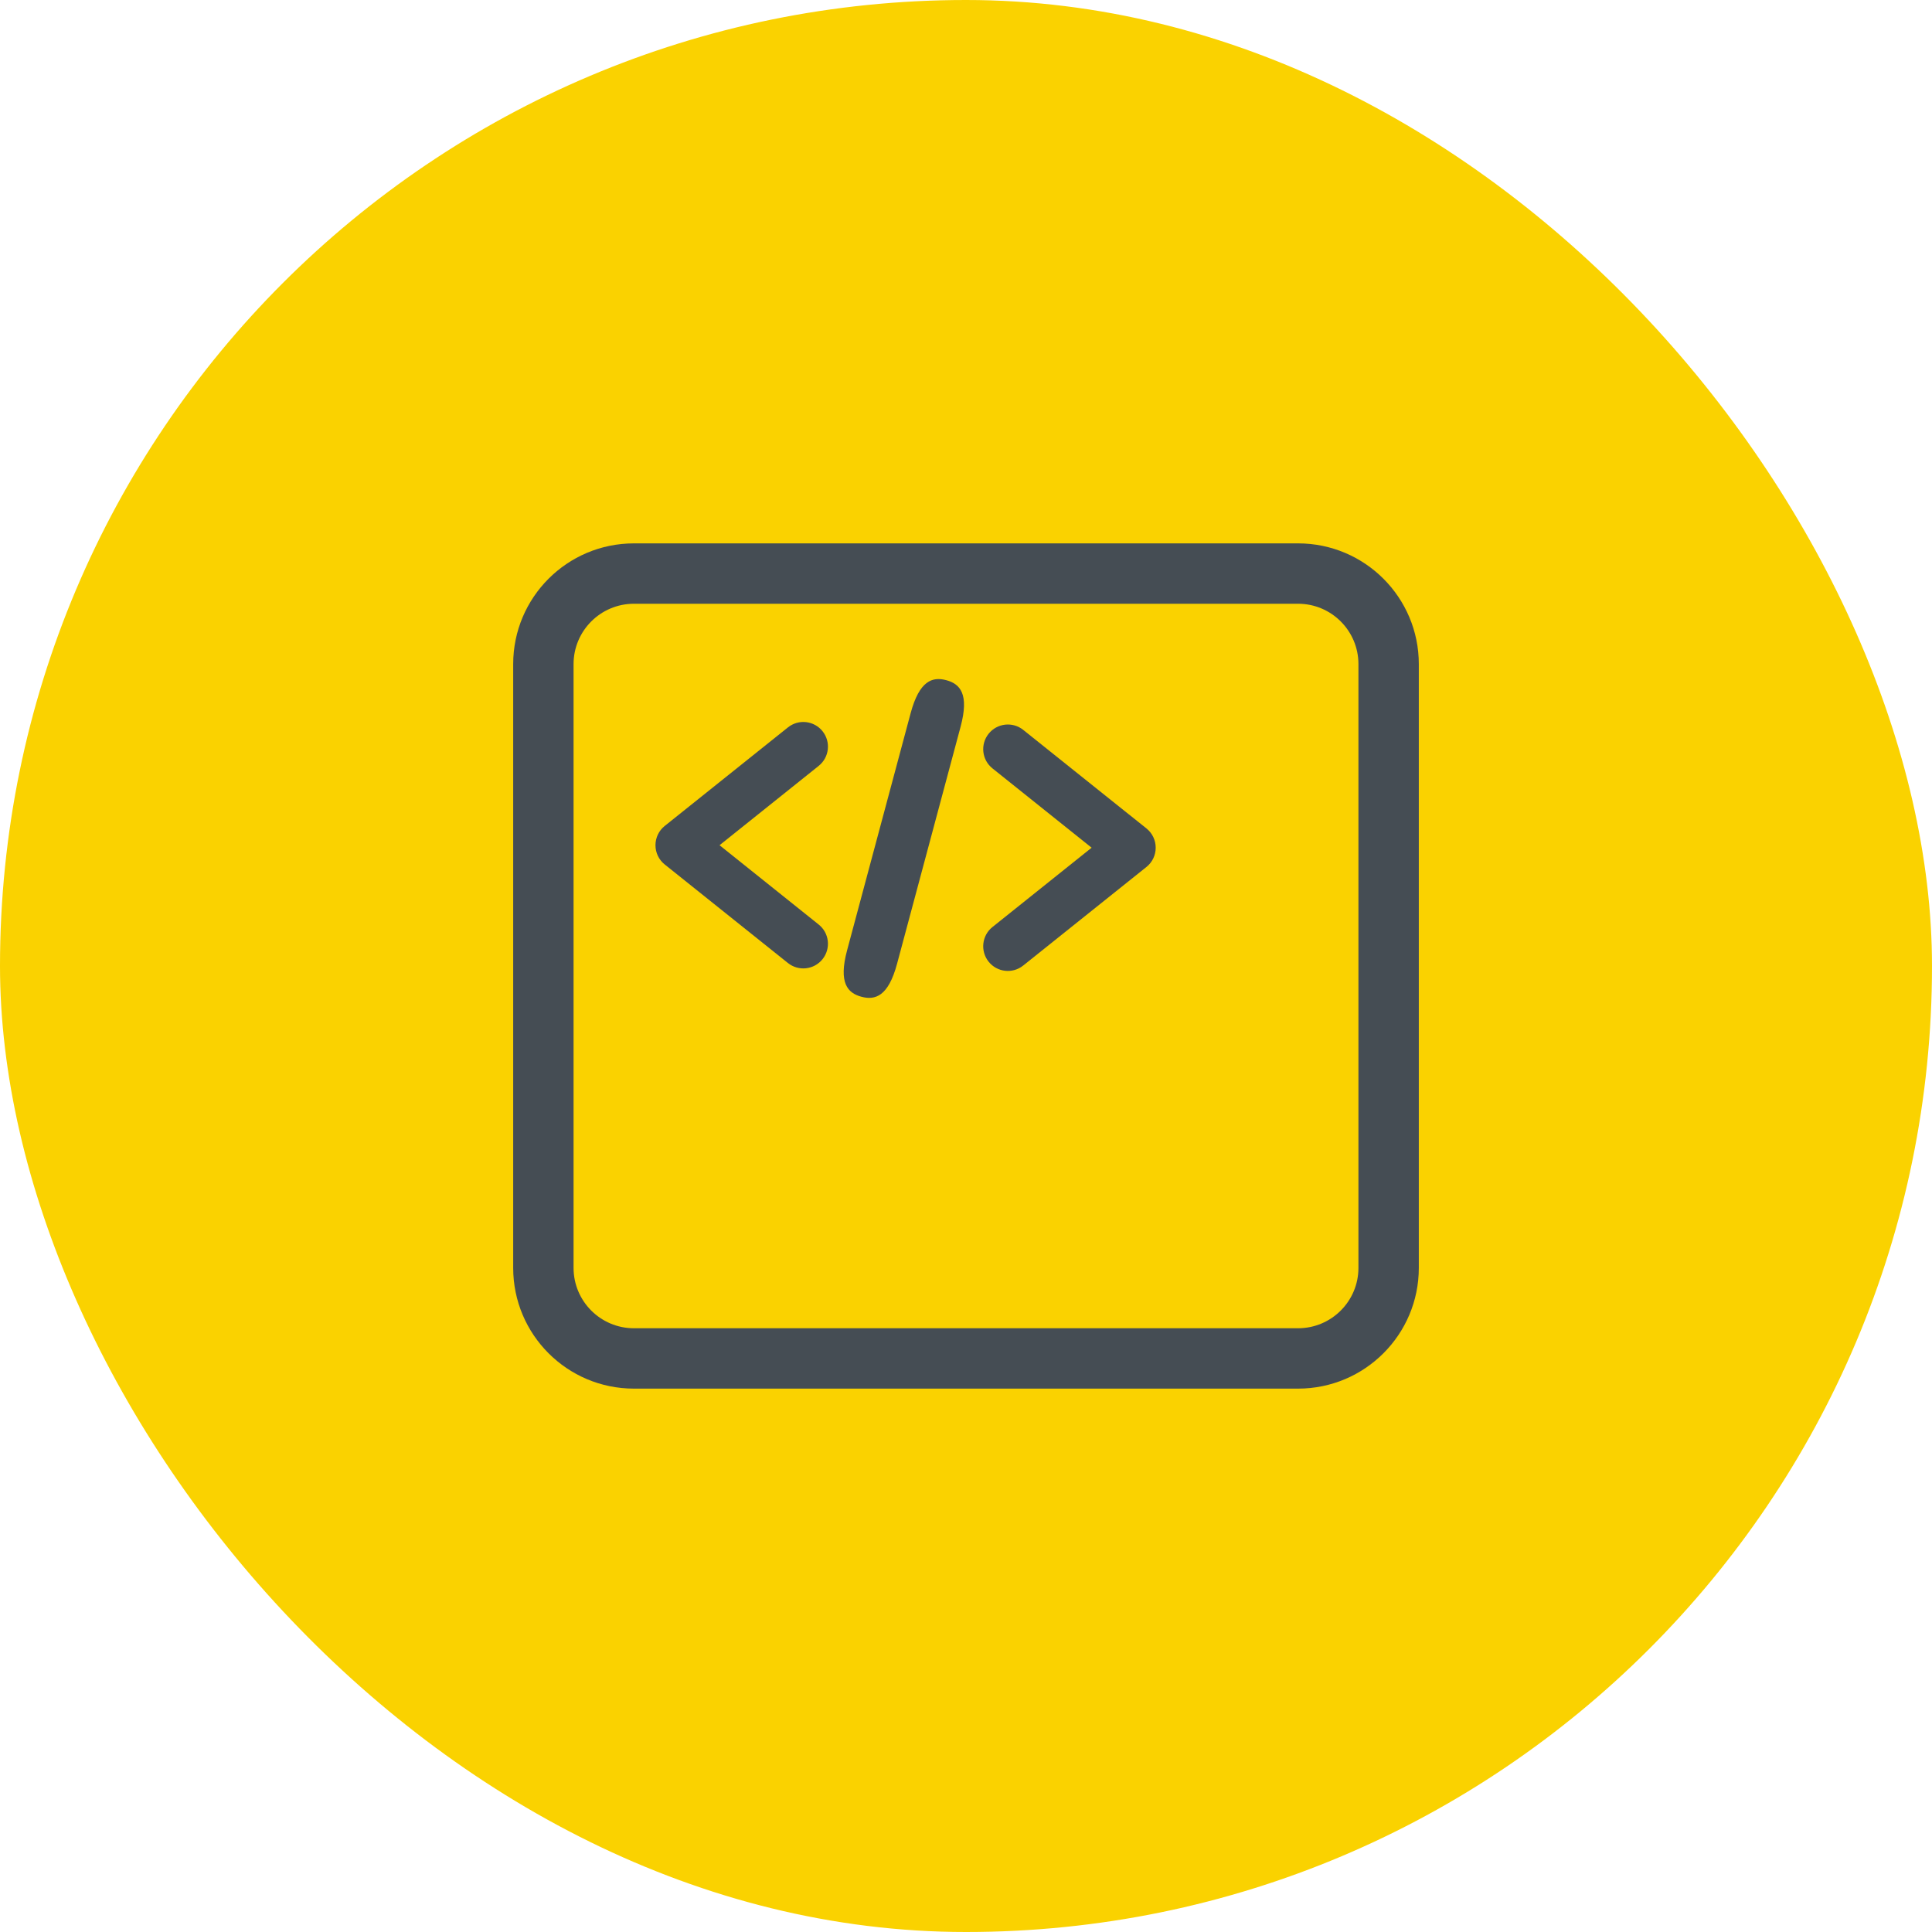 <svg width="48" height="48" viewBox="0 0 48 48" fill="none" xmlns="http://www.w3.org/2000/svg">
<rect width="48" height="48" rx="24" fill="#FAD200"/>
<path fill-rule="evenodd" clip-rule="evenodd" d="M15.75 15C14.922 15 14.25 15.672 14.25 16.5V31.5C14.25 32.328 14.922 33 15.75 33H32.25C33.078 33 33.75 32.328 33.75 31.5V16.5C33.75 15.672 33.078 15 32.25 15H15.75ZM12.75 16.5C12.75 14.843 14.093 13.5 15.75 13.5H32.25C33.907 13.5 35.25 14.843 35.25 16.5V31.5C35.25 33.157 33.907 34.5 32.25 34.5H15.75C14.093 34.5 12.75 33.157 12.75 31.5V16.5Z" fill="#454D54"/>
<path d="M24.562 18.23C24.773 17.966 25.158 17.923 25.422 18.134L28.484 20.583C28.629 20.699 28.713 20.875 28.713 21.061C28.713 21.247 28.629 21.423 28.484 21.539L25.422 23.988C25.158 24.2 24.773 24.157 24.562 23.893C24.351 23.629 24.393 23.243 24.657 23.032L27.121 21.061L24.657 19.09C24.393 18.879 24.351 18.494 24.562 18.23Z" fill="#454D54"/>
<path d="M20.436 18.167C20.225 17.903 19.84 17.86 19.576 18.072L16.514 20.521C16.369 20.637 16.285 20.813 16.285 20.999C16.285 21.185 16.369 21.361 16.514 21.477L19.576 23.926C19.84 24.137 20.225 24.094 20.436 23.83C20.647 23.566 20.605 23.181 20.34 22.97L17.877 20.999L20.34 19.028C20.605 18.817 20.647 18.431 20.436 18.167Z" fill="#454D54"/>
<path d="M21.402 24.764C21.059 24.672 20.828 24.422 21.046 23.609L22.624 17.721C22.842 16.908 23.167 16.807 23.51 16.899C23.853 16.991 24.084 17.241 23.866 18.054L22.288 23.942C22.07 24.755 21.745 24.856 21.402 24.764Z" fill="#454D54"/>
</svg>
